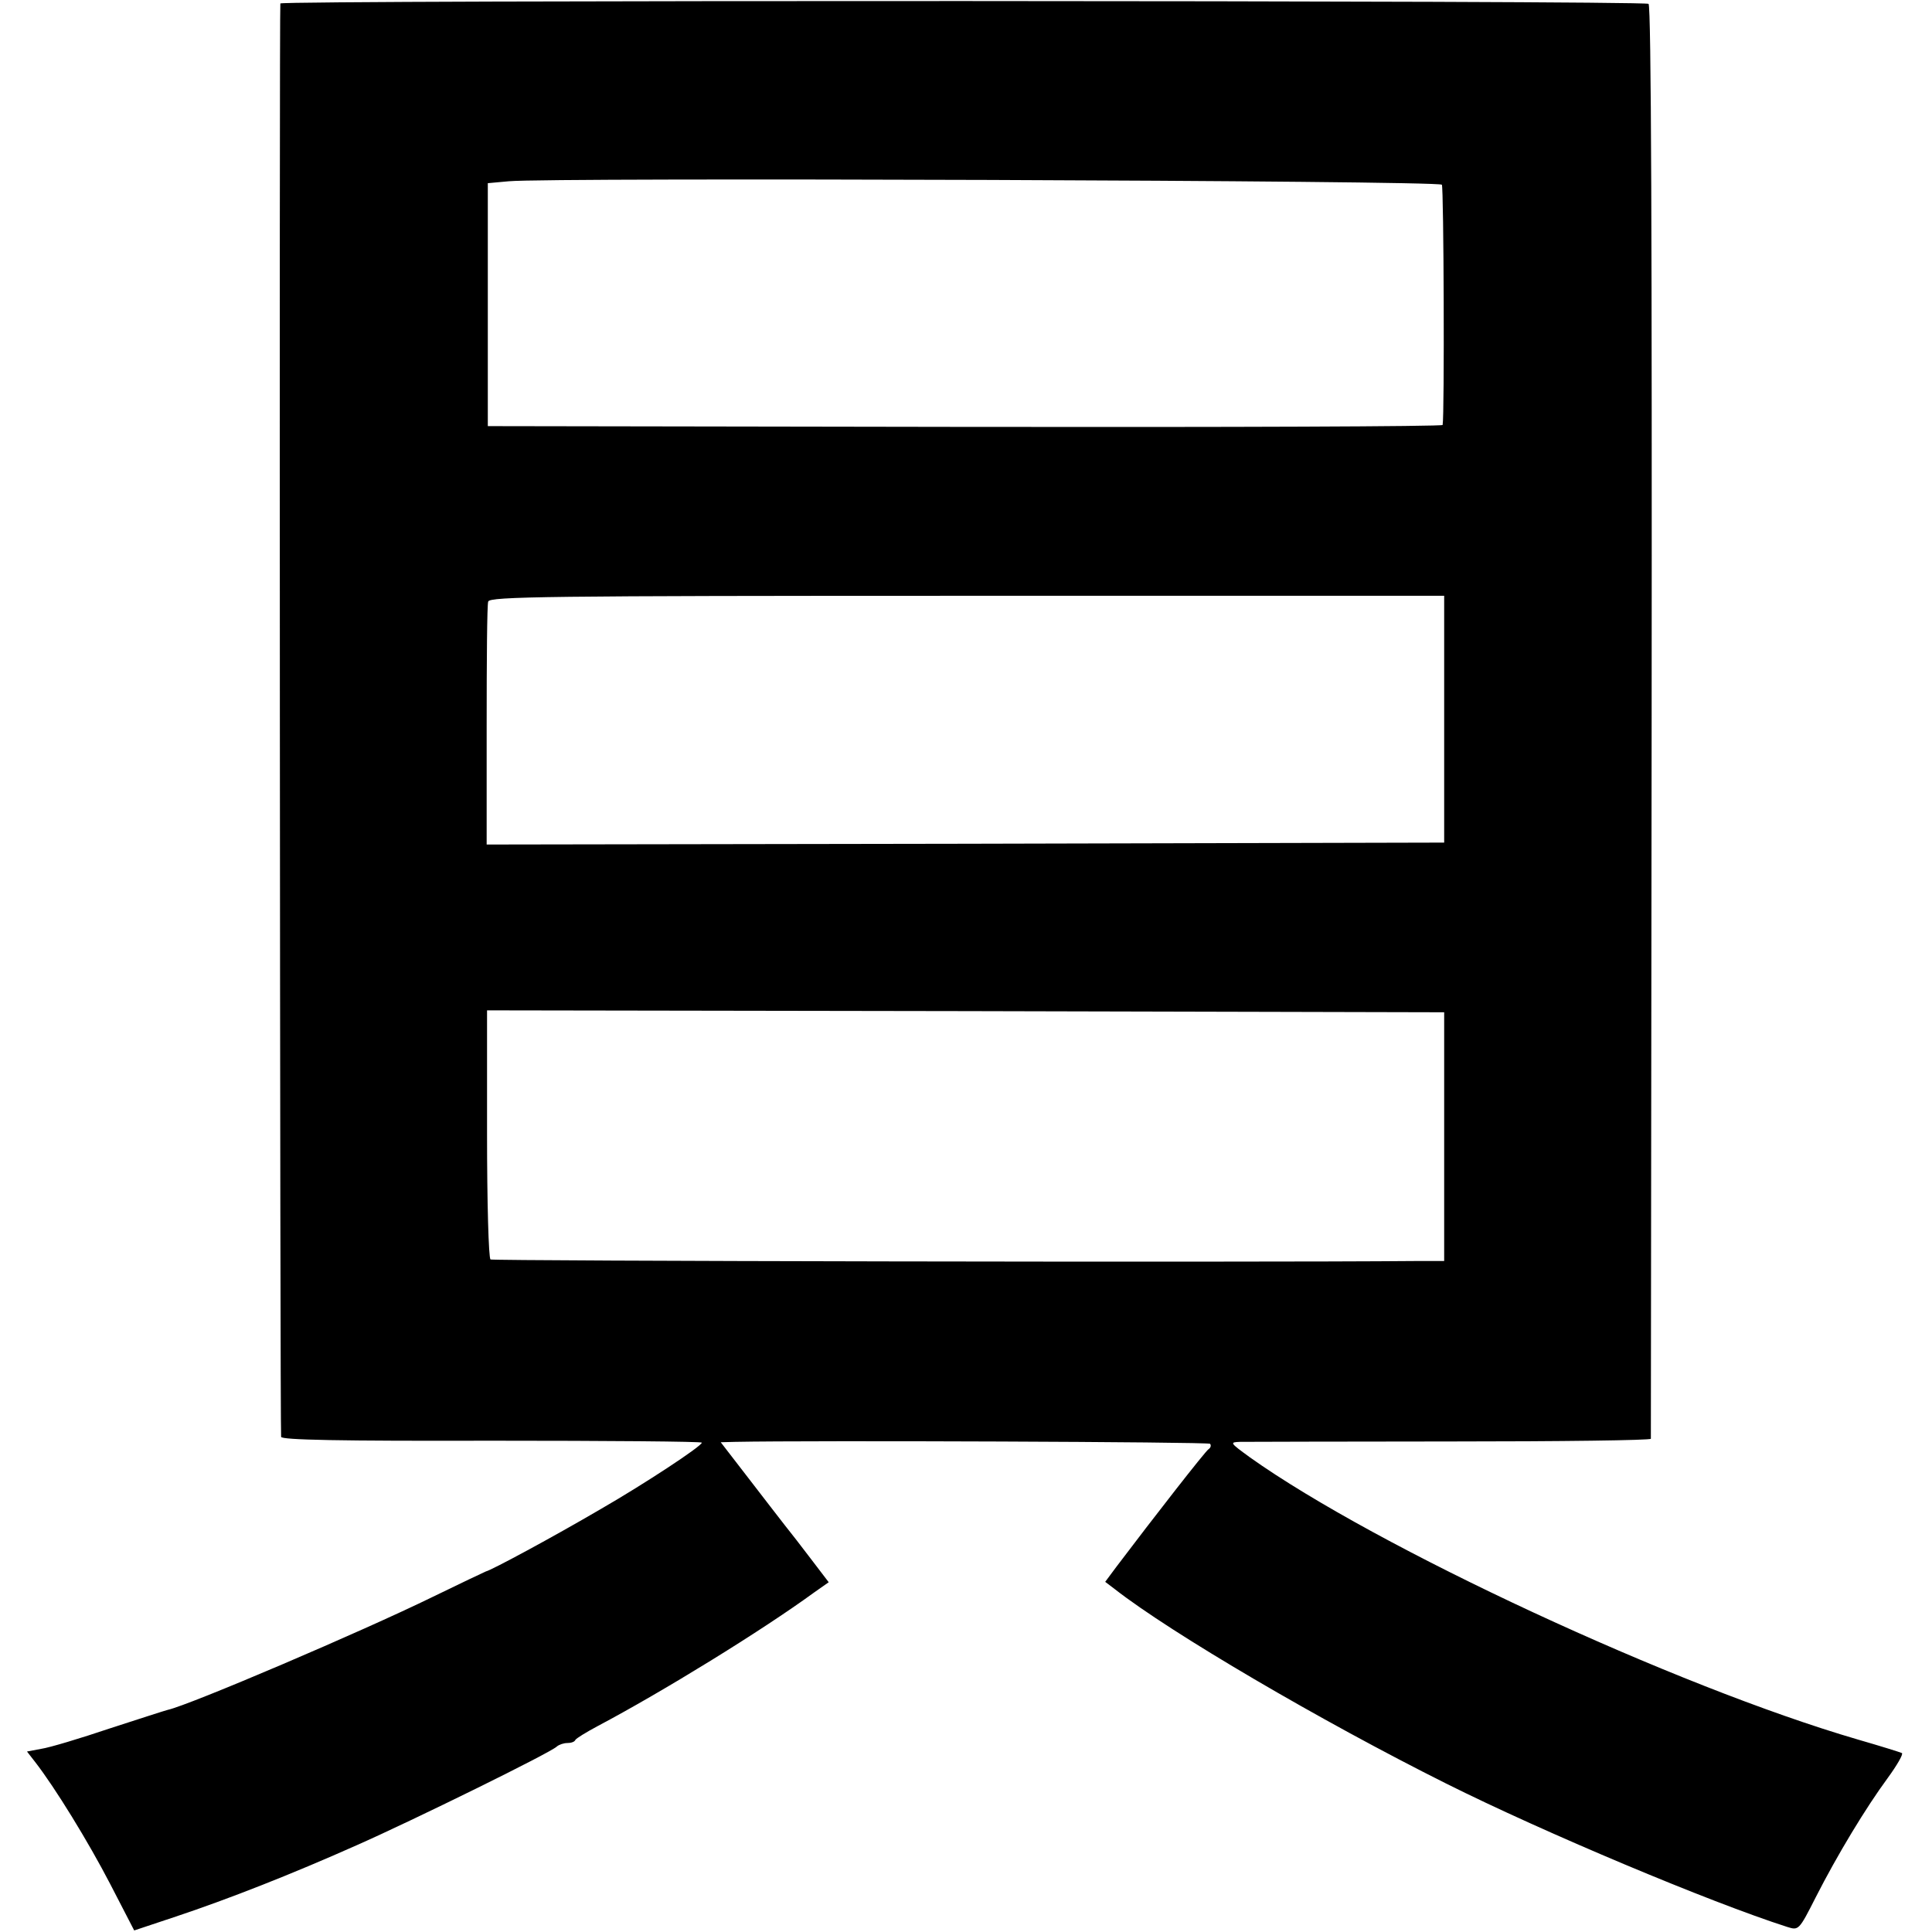 <?xml version="1.0" standalone="no"?>
<!DOCTYPE svg PUBLIC "-//W3C//DTD SVG 20010904//EN"
 "http://www.w3.org/TR/2001/REC-SVG-20010904/DTD/svg10.dtd">
<svg version="1.0" xmlns="http://www.w3.org/2000/svg"
 width="501pt" height="501pt" viewBox="0 0 501 501"
 preserveAspectRatio="xMidYMid meet">
<g transform="translate(0,501) scale(0.1,-0.1)"
fill="#000000" stroke="none">
<path d="M727 5001 c-3 -6 -1 -3693 2 -3717 1 -8 150 -11 546 -10 300 0 545
-2 545 -5 0 -9 -149 -107 -260 -171 -128 -75 -286 -160 -300 -163 -3 -1 -66
-31 -140 -67 -180 -88 -627 -279 -685 -292 -5 -1 -73 -23 -150 -48 -77 -26
-157 -50 -178 -53 l-37 -7 21 -27 c52 -67 138 -207 195 -317 l62 -120 108 36
c138 46 303 111 469 185 145 64 505 241 519 256 6 5 18 9 27 9 10 0 19 3 21 8
2 4 28 20 58 36 168 89 425 247 562 347 l37 26 -45 59 c-25 33 -56 73 -69 89
-13 17 -56 72 -95 123 l-71 92 38 1 c197 4 1225 0 1231 -5 3 -4 2 -10 -4 -14
-9 -6 -143 -178 -239 -305 l-29 -39 25 -19 c146 -114 533 -341 859 -504 254
-127 685 -308 885 -372 29 -9 30 -9 73 76 57 112 131 234 187 310 24 33 41 62
37 65 -4 2 -55 18 -114 35 -473 138 -1248 498 -1577 732 -52 38 -53 39 -25 40
16 0 262 1 547 1 284 0 517 3 518 7 0 3 1 840 2 1859 1 1226 -1 1856 -8 1862
-12 9 -3544 10 -3548 1z m3012 -470 c5 -7 7 -597 2 -623 0 -4 -558 -6 -1238
-5 l-1238 2 0 315 0 315 55 5 c107 10 2413 2 2419 -9z m6 -1386 l0 -320 -1241
-3 -1242 -2 0 307 c0 170 1 315 4 323 3 13 150 15 1241 15 l1238 0 0 -320z m0
-1082 l0 -323 -70 0 c-453 -4 -2397 0 -2403 4 -5 3 -9 149 -9 326 l0 320 1241
-2 1241 -3 0 -322z"/>
</g>
</svg>

